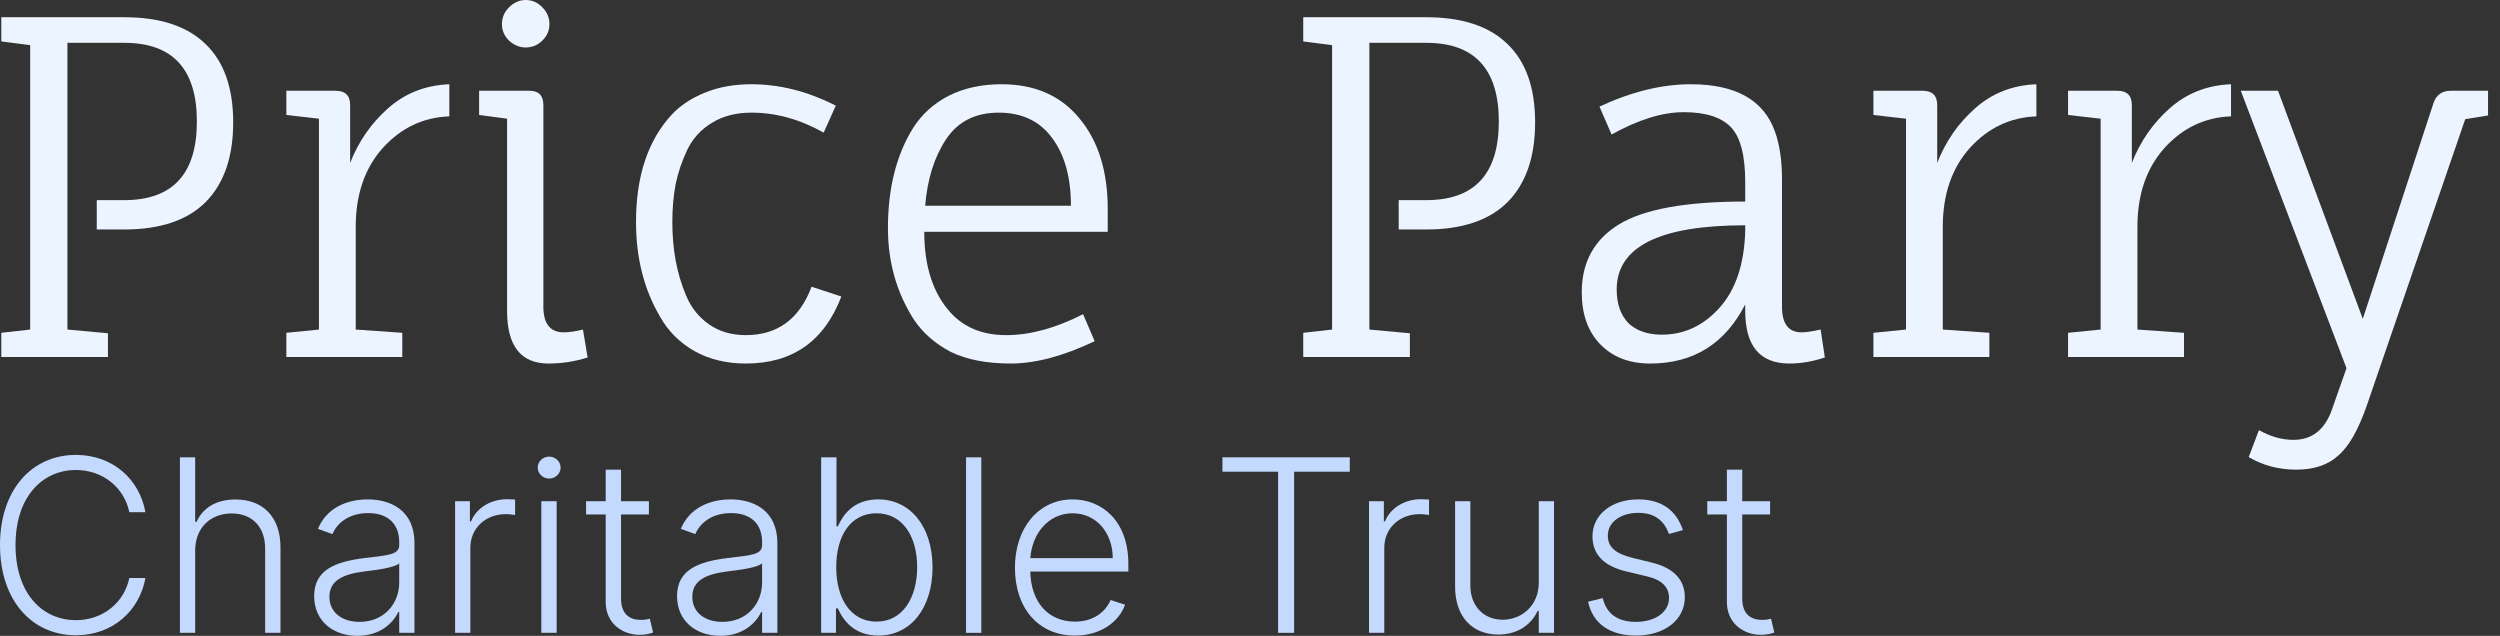 <svg width="173" height="44" viewBox="0 0 173 44" fill="none" xmlns="http://www.w3.org/2000/svg">
<rect x="0" y="0" width="173" height="44" fill="#333333" stroke="none"/>
<path d="M6.696 13.85H8.597C11.948 13.85 13.624 12.036 13.624 8.407C13.624 4.778 11.948 2.963 8.597 2.963H4.666V22.805L7.469 23.062V24.705H0.09V23.03L2.088 22.805V3.124L0.09 2.867V1.192H8.597C11.068 1.192 12.937 1.804 14.204 3.028C15.493 4.252 16.137 6.066 16.137 8.471C16.137 10.855 15.504 12.691 14.236 13.979C12.969 15.246 11.089 15.88 8.597 15.88H6.696V13.85Z" fill="#EBF4FF"/>
<path d="M24.617 15.686V22.805L27.839 23.03V24.705H19.816V23.03L22.071 22.805V8.214L19.816 7.956V6.281H23.231C23.897 6.281 24.23 6.614 24.23 7.279V11.274C24.81 9.792 25.68 8.536 26.84 7.505C28.022 6.453 29.44 5.894 31.094 5.83V8.052C29.289 8.117 27.753 8.847 26.486 10.243C25.24 11.639 24.617 13.453 24.617 15.686Z" fill="#EBF4FF"/>
<path d="M37.602 7.279V21.226C37.602 22.407 38.075 22.998 39.02 22.998C39.385 22.998 39.825 22.933 40.341 22.805L40.663 24.737C39.782 25.016 38.88 25.156 37.956 25.156C36.044 25.156 35.089 23.943 35.089 21.516V8.214L33.155 7.956V6.281H36.635C37.28 6.281 37.602 6.614 37.602 7.279ZM36.377 3.285C35.948 3.285 35.561 3.124 35.217 2.802C34.895 2.48 34.734 2.104 34.734 1.675C34.734 1.224 34.895 0.837 35.217 0.515C35.561 0.172 35.948 0 36.377 0C36.829 0 37.215 0.172 37.538 0.515C37.86 0.837 38.021 1.224 38.021 1.675C38.021 2.104 37.86 2.48 37.538 2.802C37.215 3.124 36.829 3.285 36.377 3.285Z" fill="#EBF4FF"/>
<path d="M51.616 25.156C50.263 25.156 49.071 24.866 48.04 24.286C47.03 23.706 46.246 22.923 45.687 21.935C44.57 20.045 44.012 17.855 44.012 15.364C44.012 12.186 44.839 9.706 46.493 7.924C47.073 7.301 47.836 6.796 48.781 6.41C49.726 6.023 50.8 5.83 52.003 5.83C53.958 5.83 55.902 6.324 57.836 7.312L56.998 9.18C55.365 8.256 53.7 7.795 52.003 7.795C50.929 7.795 50.016 8.031 49.264 8.503C48.512 8.954 47.943 9.577 47.556 10.372C47.191 11.145 46.922 11.939 46.751 12.755C46.6 13.571 46.525 14.441 46.525 15.364C46.525 16.288 46.6 17.168 46.751 18.005C46.901 18.843 47.148 19.67 47.492 20.485C47.836 21.302 48.362 21.956 49.071 22.45C49.78 22.944 50.628 23.191 51.616 23.191C53.808 23.191 55.322 22.075 56.16 19.841L58.222 20.518C57.041 23.61 54.839 25.156 51.616 25.156Z" fill="#EBF4FF"/>
<path d="M76.655 16.041H63.959C63.959 18.424 64.56 20.282 65.763 21.613C66.708 22.665 67.997 23.191 69.63 23.191C71.284 23.191 73.056 22.708 74.947 21.742L75.752 23.61C73.583 24.641 71.649 25.156 69.952 25.156C68.276 25.156 66.891 24.888 65.795 24.351C64.721 23.792 63.873 23.052 63.25 22.128C62.047 20.26 61.445 18.145 61.445 15.783C61.445 13.034 62.025 10.726 63.185 8.858C63.787 7.913 64.603 7.172 65.634 6.635C66.687 6.098 67.911 5.83 69.308 5.83C71.606 5.83 73.4 6.614 74.689 8.181C75.999 9.749 76.655 11.842 76.655 14.462V16.041ZM74.109 14.237C74.109 12.283 73.679 10.726 72.82 9.566C71.961 8.385 70.725 7.795 69.114 7.795C67.503 7.795 66.289 8.407 65.473 9.631C64.657 10.855 64.173 12.39 64.023 14.237H74.109Z" fill="#EBF4FF"/>
<path d="M96.79 13.85H98.691C102.042 13.85 103.718 12.036 103.718 8.407C103.718 4.778 102.042 2.963 98.691 2.963H94.76V22.805L97.563 23.062V24.705H90.184V23.03L92.182 22.805V3.124L90.184 2.867V1.192H98.691C101.162 1.192 103.031 1.804 104.298 3.028C105.587 4.252 106.231 6.066 106.231 8.471C106.231 10.855 105.598 12.691 104.33 13.979C103.063 15.246 101.183 15.88 98.691 15.88H96.79V13.85Z" fill="#EBF4FF"/>
<path d="M120.769 21.516V21.065C119.372 23.792 117.181 25.156 114.195 25.156C112.756 25.156 111.607 24.716 110.747 23.835C109.888 22.955 109.458 21.753 109.458 20.228C109.458 18.145 110.318 16.577 112.036 15.525C113.755 14.473 116.666 13.947 120.769 13.947V12.594C120.769 10.747 120.436 9.48 119.77 8.793C119.104 8.106 118.019 7.763 116.515 7.763C115.033 7.763 113.368 8.278 111.521 9.309L110.683 7.376C112.895 6.345 115.001 5.83 116.999 5.83C120.114 5.83 122.058 6.925 122.831 9.115C123.153 10.017 123.314 11.112 123.314 12.401V21.226C123.314 22.407 123.766 22.998 124.668 22.998C124.969 22.998 125.409 22.933 125.989 22.805L126.279 24.737C125.441 25.016 124.625 25.156 123.83 25.156C121.789 25.156 120.769 23.943 120.769 21.516ZM120.769 15.59C114.84 15.59 111.875 17.071 111.875 20.035C111.875 21.022 112.144 21.795 112.681 22.354C113.239 22.89 114.013 23.159 115.001 23.159C116.547 23.159 117.879 22.536 118.996 21.291C120.114 20.045 120.704 18.274 120.769 15.976V15.59Z" fill="#EBF4FF"/>
<path d="M134.441 15.686V22.805L137.664 23.03V24.705H129.64V23.03L131.896 22.805V8.214L129.64 7.956V6.281H133.056C133.722 6.281 134.055 6.614 134.055 7.279V11.274C134.635 9.792 135.505 8.536 136.665 7.505C137.846 6.453 139.264 5.894 140.918 5.83V8.052C139.114 8.117 137.578 8.847 136.31 10.243C135.064 11.639 134.441 13.453 134.441 15.686Z" fill="#EBF4FF"/>
<path d="M147.91 15.686V22.805L151.132 23.03V24.705H143.109V23.03L145.364 22.805V8.214L143.109 7.956V6.281H146.524C147.19 6.281 147.523 6.614 147.523 7.279V11.274C148.103 9.792 148.973 8.536 150.133 7.505C151.315 6.453 152.733 5.894 154.387 5.83V8.052C152.582 8.117 151.046 8.847 149.779 10.243C148.533 11.639 147.91 13.453 147.91 15.686Z" fill="#EBF4FF"/>
<path d="M163.763 28.119C163.183 29.773 162.528 30.911 161.797 31.534C161.088 32.178 160.122 32.5 158.897 32.5C157.694 32.5 156.598 32.21 155.61 31.63L156.319 29.762C157.114 30.213 157.909 30.438 158.704 30.438C159.971 30.438 160.852 29.762 161.346 28.409L162.377 25.478L155.062 6.281H157.64L163.505 22.064L168.403 7.118C168.596 6.56 168.994 6.281 169.595 6.281H172.173V7.988L170.594 8.246L163.763 28.119Z" fill="#EBF4FF"/>
<path d="M10.063 35.442C9.666 33.206 7.838 31.48 5.251 31.48C2.183 31.48 0 33.917 0 37.719C0 41.521 2.183 43.959 5.251 43.959C7.838 43.959 9.666 42.227 10.063 39.997H8.948C8.609 41.663 7.156 42.915 5.251 42.915C2.949 42.915 1.074 41.094 1.074 37.719C1.074 34.356 2.949 32.524 5.251 32.524C7.156 32.524 8.609 33.781 8.948 35.442H10.063Z" fill="#C3DAFE"/>
<path d="M13.506 38.099C13.506 36.509 14.574 35.531 16.034 35.531C17.446 35.531 18.348 36.456 18.348 37.956V43.792H19.41V37.891C19.41 35.72 18.152 34.564 16.301 34.564C14.924 34.564 14.028 35.169 13.601 36.112H13.506V31.646H12.45V43.792H13.506V38.099Z" fill="#C3DAFE"/>
<path d="M24.736 44C26.255 44 27.181 43.158 27.561 42.351H27.626V43.792H28.682V37.606C28.682 35.163 26.843 34.558 25.448 34.558C24.054 34.558 22.618 35.109 22.001 36.598L23.004 36.96C23.336 36.177 24.161 35.507 25.478 35.507C26.861 35.507 27.626 36.266 27.626 37.512V37.725C27.626 38.413 26.772 38.425 25.241 38.615C23.182 38.87 21.74 39.445 21.74 41.248C21.74 43.004 23.081 44 24.736 44ZM24.879 43.033C23.686 43.033 22.796 42.399 22.796 41.295C22.796 40.192 23.698 39.73 25.241 39.54C25.988 39.451 27.317 39.285 27.626 38.982V40.299C27.626 41.794 26.564 43.033 24.879 43.033Z" fill="#C3DAFE"/>
<path d="M31.492 43.792H32.548V37.909C32.548 36.557 33.586 35.578 35.01 35.578C35.289 35.578 35.55 35.626 35.645 35.637V34.564C35.503 34.558 35.259 34.546 35.087 34.546C33.942 34.546 32.963 35.163 32.595 36.082H32.518V34.682H31.492V43.792Z" fill="#C3DAFE"/>
<path d="M37.459 43.792H38.521V34.682H37.459V43.792ZM37.999 33.117C38.432 33.117 38.794 32.773 38.794 32.358C38.794 31.942 38.432 31.598 37.999 31.598C37.566 31.598 37.21 31.942 37.21 32.358C37.21 32.773 37.566 33.117 37.999 33.117Z" fill="#C3DAFE"/>
<path d="M44.904 34.682H42.976V32.5H41.914V34.682H40.555V35.602H41.914V41.663C41.914 43.152 43.089 43.929 44.257 43.929C44.697 43.929 44.993 43.846 45.195 43.769L44.969 42.814C44.821 42.855 44.631 42.897 44.352 42.897C43.634 42.897 42.976 42.559 42.976 41.414V35.602H44.904V34.682Z" fill="#C3DAFE"/>
<path d="M49.848 44C51.367 44 52.293 43.158 52.672 42.351H52.738V43.792H53.794V37.606C53.794 35.163 51.955 34.558 50.56 34.558C49.166 34.558 47.73 35.109 47.113 36.598L48.116 36.96C48.448 36.177 49.273 35.507 50.59 35.507C51.972 35.507 52.738 36.266 52.738 37.512V37.725C52.738 38.413 51.883 38.425 50.352 38.615C48.294 38.87 46.852 39.445 46.852 41.248C46.852 43.004 48.193 44 49.848 44ZM49.991 43.033C48.798 43.033 47.908 42.399 47.908 41.295C47.908 40.192 48.81 39.73 50.352 39.54C51.1 39.451 52.429 39.285 52.738 38.982V40.299C52.738 41.794 51.676 43.033 49.991 43.033Z" fill="#C3DAFE"/>
<path d="M56.823 43.792H57.849V42.102H57.98C58.348 42.938 59.119 43.982 60.781 43.982C63.017 43.982 64.531 42.09 64.531 39.261C64.531 36.456 63.011 34.558 60.763 34.558C59.096 34.558 58.342 35.602 57.98 36.42H57.885V31.646H56.823V43.792ZM57.867 39.243C57.867 37.061 58.87 35.519 60.65 35.519C62.477 35.519 63.468 37.144 63.468 39.243C63.468 41.367 62.466 43.016 60.65 43.016C58.882 43.016 57.867 41.444 57.867 39.243Z" fill="#C3DAFE"/>
<path d="M67.907 31.646H66.85V43.792H67.907V31.646Z" fill="#C3DAFE"/>
<path d="M74.386 43.982C76.213 43.982 77.442 42.992 77.857 41.847L76.854 41.521C76.504 42.339 75.679 43.016 74.386 43.016C72.523 43.016 71.342 41.657 71.295 39.552H78.082V39.03C78.082 35.987 76.201 34.558 74.226 34.558C71.864 34.558 70.233 36.533 70.233 39.291C70.233 42.055 71.835 43.982 74.386 43.982ZM71.3 38.621C71.413 36.924 72.558 35.519 74.226 35.519C75.857 35.519 77.002 36.865 77.002 38.621H71.3Z" fill="#C3DAFE"/>
<path d="M84.593 32.642H88.444V43.792H89.553V32.642H93.404V31.646H84.593V32.642Z" fill="#C3DAFE"/>
<path d="M94.736 43.792H95.792V37.909C95.792 36.557 96.831 35.578 98.255 35.578C98.534 35.578 98.794 35.626 98.889 35.637V34.564C98.747 34.558 98.504 34.546 98.332 34.546C97.187 34.546 96.208 35.163 95.84 36.082H95.763V34.682H94.736V43.792Z" fill="#C3DAFE"/>
<path d="M106.483 40.311C106.483 41.983 105.225 42.885 103.991 42.885C102.674 42.885 101.748 41.942 101.748 40.519V34.682H100.692V40.584C100.692 42.743 101.938 43.911 103.688 43.911C105.023 43.911 105.972 43.217 106.4 42.28H106.483V43.792H107.539V34.682H106.483V40.311Z" fill="#C3DAFE"/>
<path d="M116.458 36.681C116.013 35.365 115.04 34.558 113.373 34.558C111.534 34.558 110.199 35.608 110.199 37.108C110.199 38.33 110.94 39.16 112.524 39.54L114.014 39.896C115.017 40.133 115.497 40.649 115.497 41.379C115.497 42.328 114.589 43.033 113.189 43.033C111.943 43.033 111.166 42.47 110.911 41.39L109.896 41.639C110.216 43.158 111.421 43.982 113.207 43.982C115.212 43.982 116.589 42.879 116.589 41.331C116.589 40.115 115.823 39.303 114.299 38.929L112.922 38.591C111.789 38.306 111.261 37.85 111.261 37.061C111.261 36.136 112.145 35.489 113.373 35.489C114.601 35.489 115.206 36.136 115.491 36.954L116.458 36.681Z" fill="#C3DAFE"/>
<path d="M122.491 34.682H120.563V32.5H119.501V34.682H118.142V35.602H119.501V41.663C119.501 43.152 120.676 43.929 121.844 43.929C122.283 43.929 122.58 43.846 122.782 43.769L122.556 42.814C122.408 42.855 122.218 42.897 121.939 42.897C121.221 42.897 120.563 42.559 120.563 41.414V35.602H122.491V34.682Z" fill="#C3DAFE"/>
</svg>
